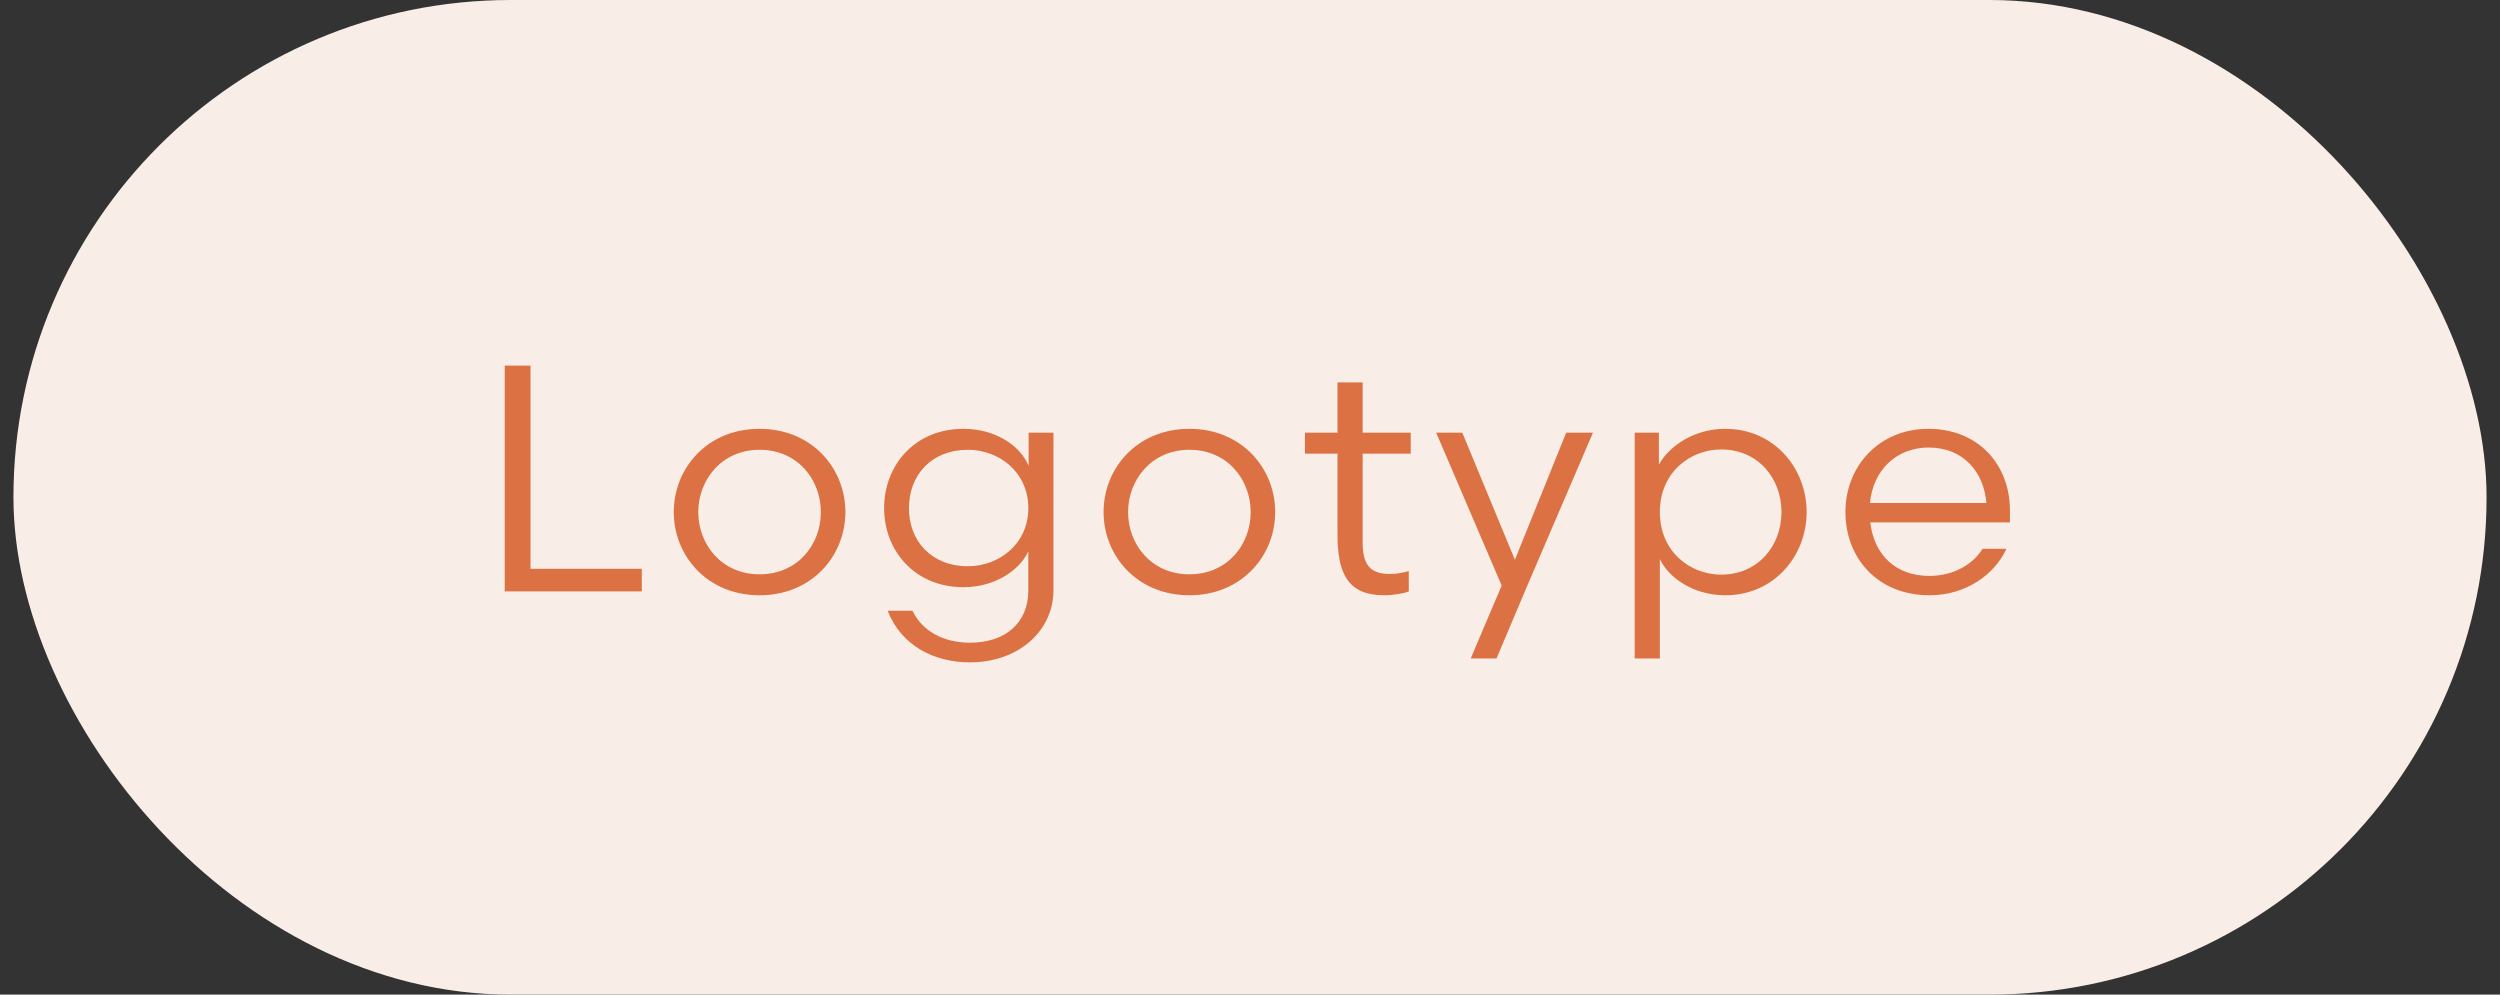 <svg xmlns="http://www.w3.org/2000/svg" width="93" height="37" viewBox="0 0 93 37" fill="none"><rect x="0" y="0" width="93" height="37" fill="#333333" stroke="none"/><rect x="0.5" width="92" height="37" rx="18.5" fill="#F9EEE7"></rect><path d="M18.775 22V13.6H19.735V21.16H23.875V22H18.775ZM28.256 22.144C26.3 22.144 25.064 20.668 25.064 19.048C25.064 17.428 26.3 15.952 28.256 15.952C30.212 15.952 31.448 17.428 31.448 19.048C31.448 20.668 30.212 22.144 28.256 22.144ZM28.256 16.732C26.84 16.732 25.976 17.86 25.976 19.048C25.976 20.248 26.84 21.364 28.256 21.364C29.684 21.364 30.536 20.248 30.536 19.048C30.536 17.86 29.684 16.732 28.256 16.732ZM38.265 16.096H39.189V21.952C39.189 23.476 37.881 24.64 36.081 24.64C34.713 24.64 33.513 23.992 33.021 22.72H33.945C34.305 23.476 35.097 23.908 36.081 23.908C37.401 23.908 38.253 23.176 38.253 21.964V20.512C37.917 21.232 36.993 21.844 35.841 21.844C34.029 21.844 32.889 20.488 32.889 18.904C32.889 17.308 34.029 15.952 35.841 15.952C37.041 15.952 37.965 16.588 38.265 17.332V16.096ZM33.813 18.904C33.813 20.128 34.653 21.064 36.009 21.064C37.149 21.064 38.253 20.248 38.253 18.904C38.253 17.548 37.149 16.732 36.009 16.732C34.653 16.732 33.813 17.668 33.813 18.904ZM44.245 22.144C42.289 22.144 41.053 20.668 41.053 19.048C41.053 17.428 42.289 15.952 44.245 15.952C46.201 15.952 47.437 17.428 47.437 19.048C47.437 20.668 46.201 22.144 44.245 22.144ZM44.245 16.732C42.829 16.732 41.965 17.86 41.965 19.048C41.965 20.248 42.829 21.364 44.245 21.364C45.673 21.364 46.525 20.248 46.525 19.048C46.525 17.86 45.673 16.732 44.245 16.732ZM49.755 16.096V14.224H50.691V16.096H52.479V16.876H50.691V20.176C50.691 20.992 50.955 21.352 51.699 21.352C51.975 21.352 52.191 21.304 52.407 21.244V22C52.239 22.072 51.831 22.144 51.495 22.144C50.115 22.144 49.755 21.304 49.755 19.876V16.876H48.543V16.096H49.755ZM56.354 20.824L58.262 16.096H59.258L56.786 21.856L55.67 24.496H54.71L55.862 21.784L53.426 16.096H54.398L56.354 20.824ZM61.747 20.8V24.496H60.811V16.096H61.711V17.284C62.071 16.624 62.983 15.952 64.183 15.952C65.995 15.952 67.207 17.416 67.207 19.048C67.207 20.68 65.995 22.144 64.183 22.144C62.983 22.144 62.071 21.484 61.747 20.8ZM66.271 19.048C66.271 17.788 65.395 16.72 64.027 16.72C62.887 16.72 61.747 17.56 61.747 19.048C61.747 20.536 62.887 21.376 64.027 21.376C65.395 21.376 66.271 20.308 66.271 19.048ZM74.77 19.432H69.574C69.718 20.656 70.534 21.424 71.77 21.424C72.694 21.424 73.402 20.98 73.75 20.416H74.638C74.194 21.388 73.114 22.144 71.782 22.144C69.838 22.144 68.65 20.752 68.65 19.048C68.65 17.32 69.922 15.952 71.734 15.952C73.606 15.952 74.77 17.296 74.77 18.988V19.432ZM71.746 16.648C70.57 16.648 69.682 17.464 69.562 18.712H73.894C73.798 17.536 73.018 16.648 71.746 16.648Z" fill="#DC7243"></path></svg>